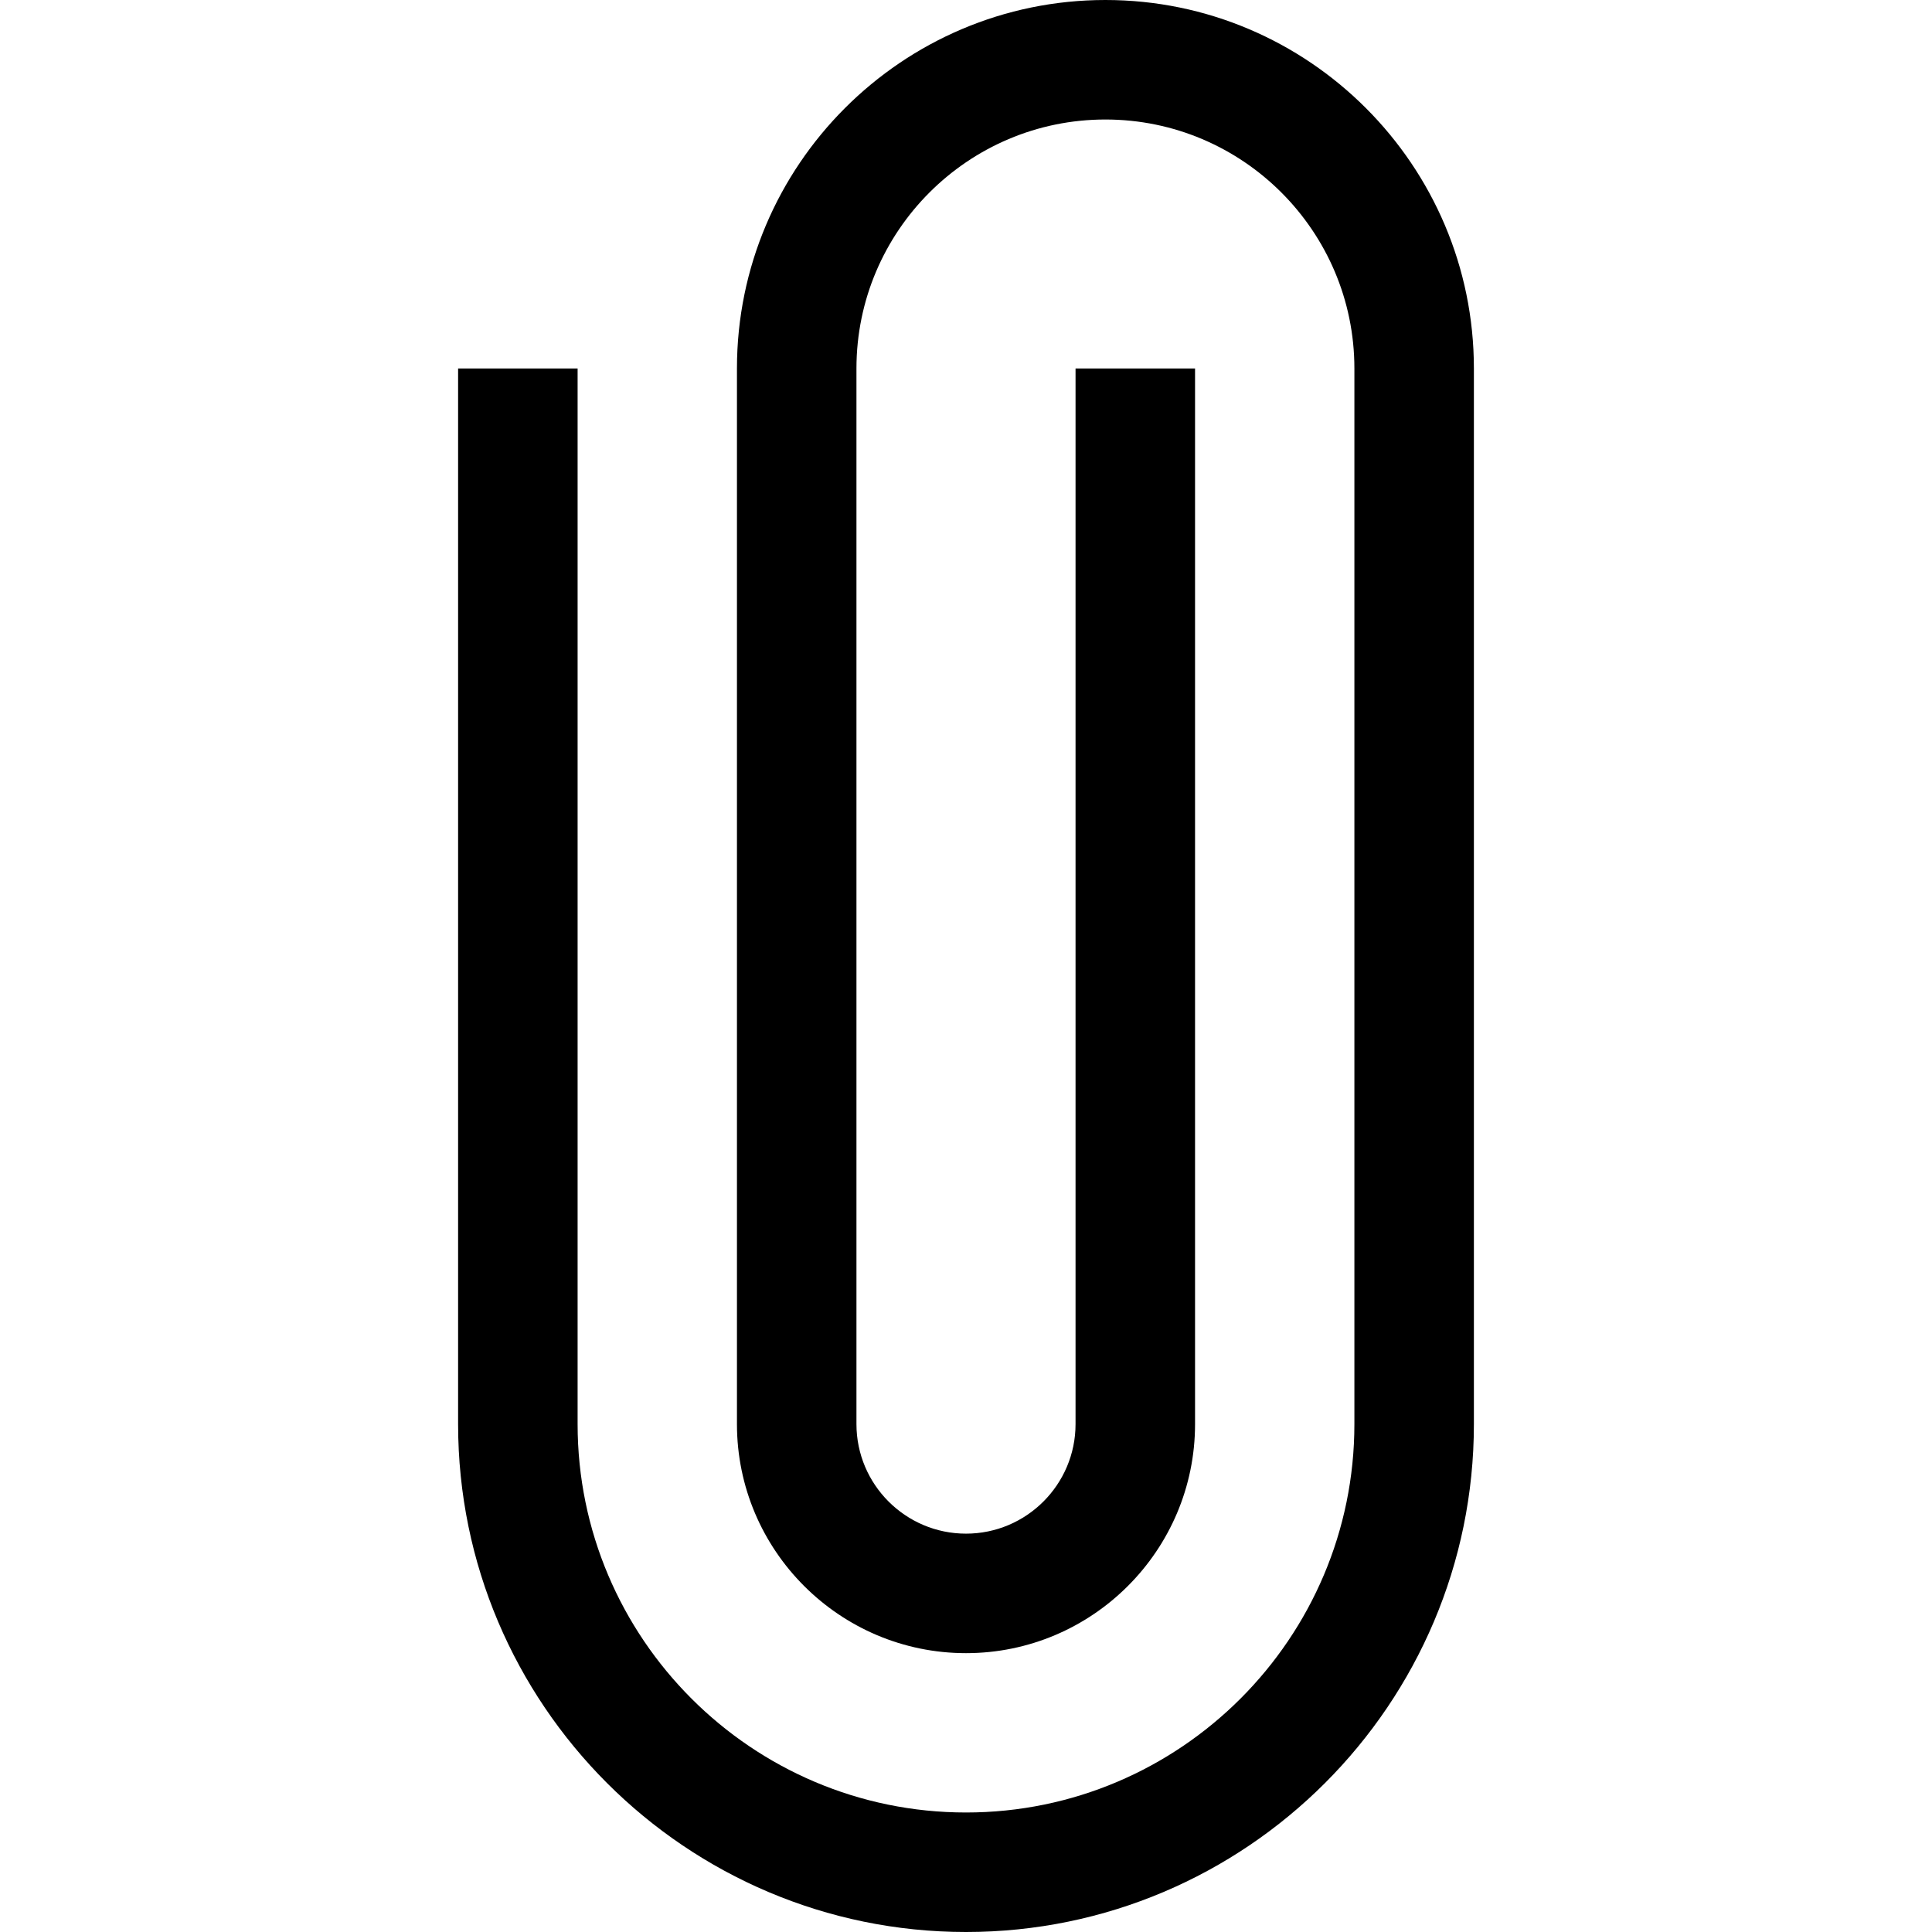 <?xml version="1.0" encoding="iso-8859-1"?>
<!-- Uploaded to: SVG Repo, www.svgrepo.com, Generator: SVG Repo Mixer Tools -->
<svg fill="#000000" height="800px" width="800px" version="1.1" id="Layer_1" xmlns="http://www.w3.org/2000/svg" xmlns:xlink="http://www.w3.org/1999/xlink" 
	 viewBox="0 0 485 485" xml:space="preserve">
<path d="M277.5,0C226.495,0,185,41.495,185,92.5v265c0,31.706,25.794,57.5,57.5,57.5s57.5-25.794,57.5-57.5v-265h-30v265
	c0,15.164-12.336,27.5-27.5,27.5S215,372.664,215,357.5v-265c0-34.463,28.038-62.5,62.5-62.5S340,58.037,340,92.5v265
	c0,53.762-43.738,97.5-97.5,97.5S145,411.262,145,357.5v-265h-30v265c0,70.304,57.196,127.5,127.5,127.5S370,427.804,370,357.5v-265
	C370,41.495,328.505,0,277.5,0z"/>
</svg>